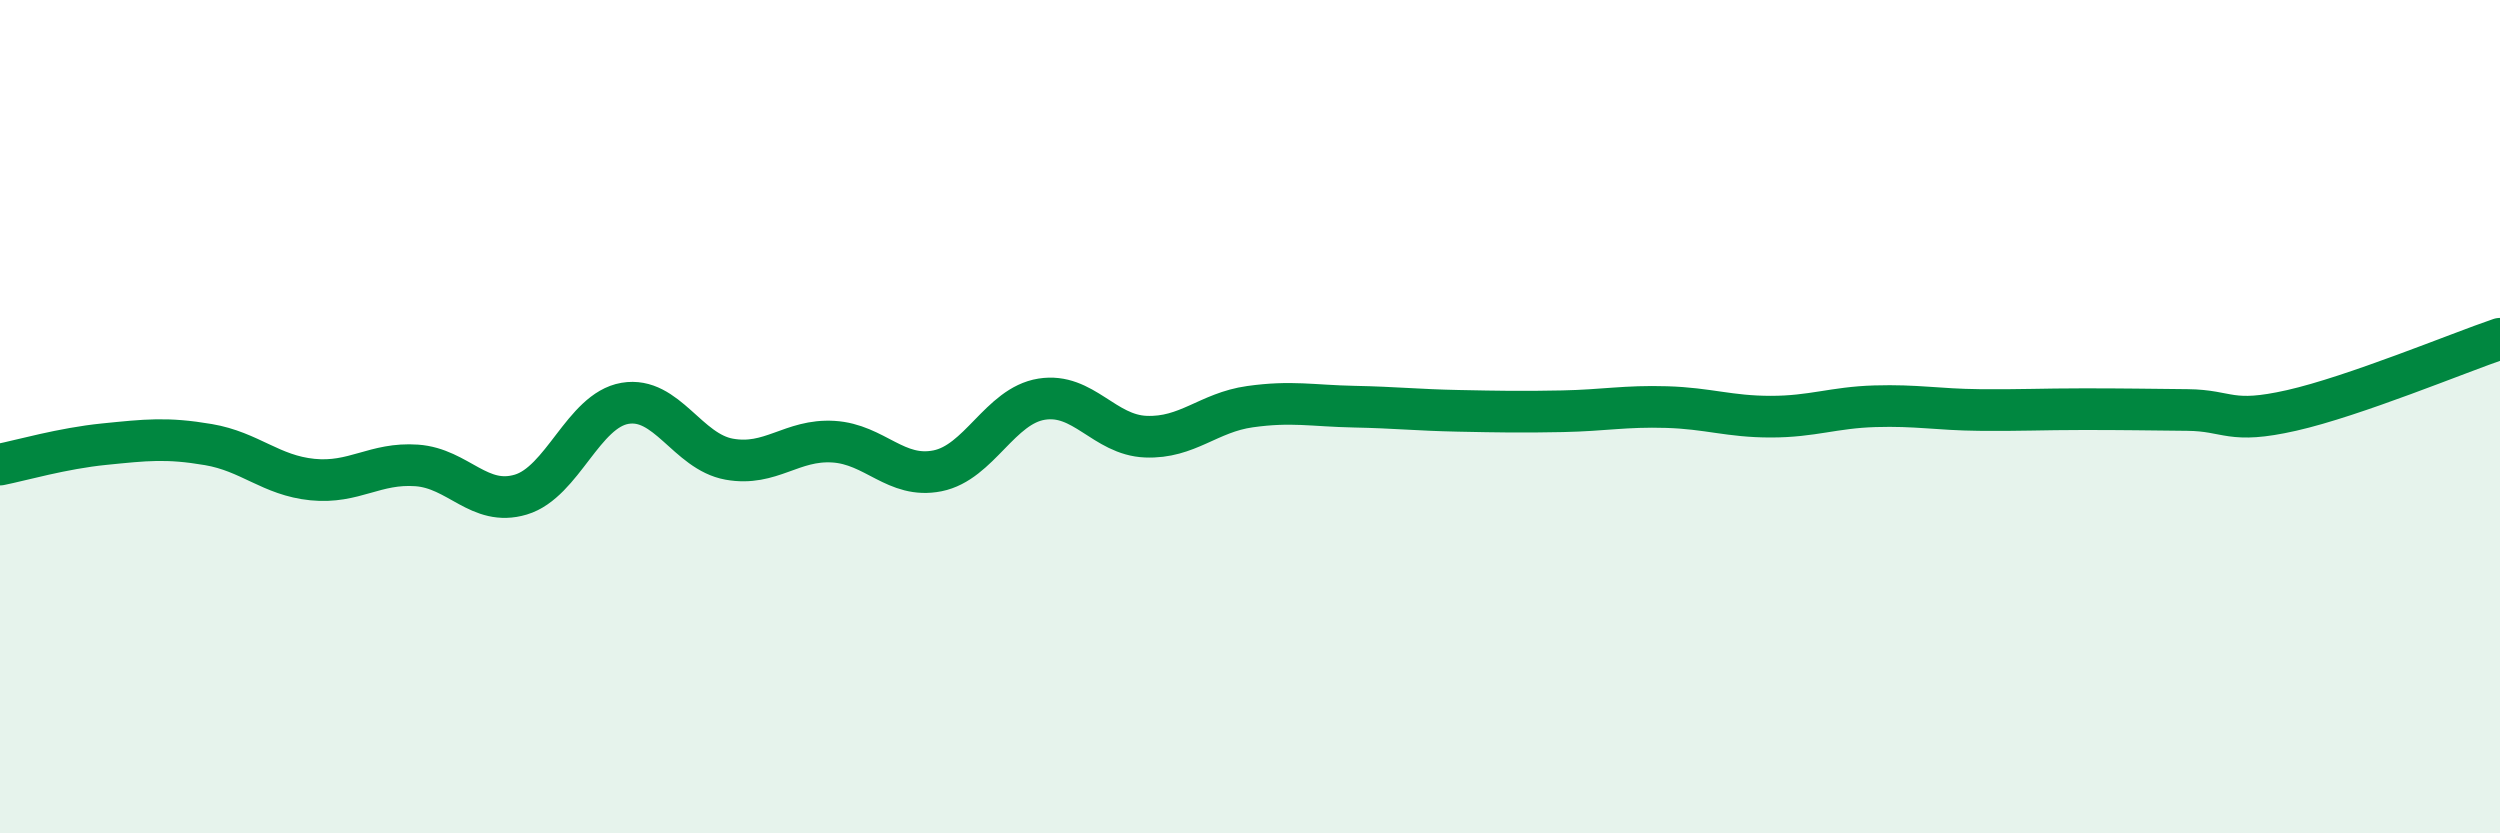 
    <svg width="60" height="20" viewBox="0 0 60 20" xmlns="http://www.w3.org/2000/svg">
      <path
        d="M 0,11.15 C 0.5,11.05 1.5,10.76 2.5,10.66 C 3.5,10.56 4,10.5 5,10.67 C 6,10.84 6.5,11.41 7.5,11.51 C 8.5,11.61 9,11.1 10,11.17 C 11,11.24 11.5,12.17 12.5,11.87 C 13.5,11.57 14,9.85 15,9.68 C 16,9.51 16.5,10.84 17.5,11.02 C 18.5,11.2 19,10.54 20,10.6 C 21,10.66 21.5,11.5 22.5,11.3 C 23.5,11.1 24,9.74 25,9.58 C 26,9.42 26.5,10.44 27.5,10.48 C 28.5,10.52 29,9.9 30,9.76 C 31,9.62 31.5,9.74 32.5,9.76 C 33.5,9.78 34,9.84 35,9.86 C 36,9.88 36.5,9.89 37.5,9.87 C 38.5,9.85 39,9.74 40,9.77 C 41,9.8 41.5,10 42.5,10 C 43.5,10 44,9.78 45,9.75 C 46,9.72 46.5,9.83 47.5,9.84 C 48.5,9.85 49,9.82 50,9.82 C 51,9.82 51.5,9.83 52.5,9.84 C 53.5,9.85 53.5,10.19 55,9.85 C 56.5,9.51 59,8.47 60,8.13L60 20L0 20Z"
        fill="#008740"
        opacity="0.1"
        stroke-linecap="round"
        stroke-linejoin="round"
      />
      <path
        d="M 0,11.15 C 0.5,11.05 1.5,10.76 2.5,10.66 C 3.5,10.56 4,10.5 5,10.67 C 6,10.84 6.5,11.41 7.5,11.51 C 8.5,11.61 9,11.1 10,11.17 C 11,11.24 11.5,12.17 12.5,11.87 C 13.5,11.57 14,9.85 15,9.68 C 16,9.51 16.5,10.84 17.5,11.02 C 18.5,11.2 19,10.54 20,10.6 C 21,10.66 21.5,11.5 22.5,11.3 C 23.5,11.1 24,9.74 25,9.58 C 26,9.42 26.5,10.44 27.5,10.48 C 28.5,10.52 29,9.9 30,9.76 C 31,9.62 31.5,9.74 32.5,9.76 C 33.5,9.78 34,9.84 35,9.86 C 36,9.88 36.5,9.89 37.5,9.87 C 38.5,9.85 39,9.74 40,9.77 C 41,9.8 41.5,10 42.5,10 C 43.5,10 44,9.78 45,9.75 C 46,9.72 46.5,9.83 47.5,9.84 C 48.5,9.85 49,9.82 50,9.82 C 51,9.82 51.5,9.83 52.5,9.84 C 53.5,9.85 53.5,10.19 55,9.85 C 56.5,9.51 59,8.47 60,8.13"
        stroke="#008740"
        stroke-width="1"
        fill="none"
        stroke-linecap="round"
        stroke-linejoin="round"
      />
    </svg>
  